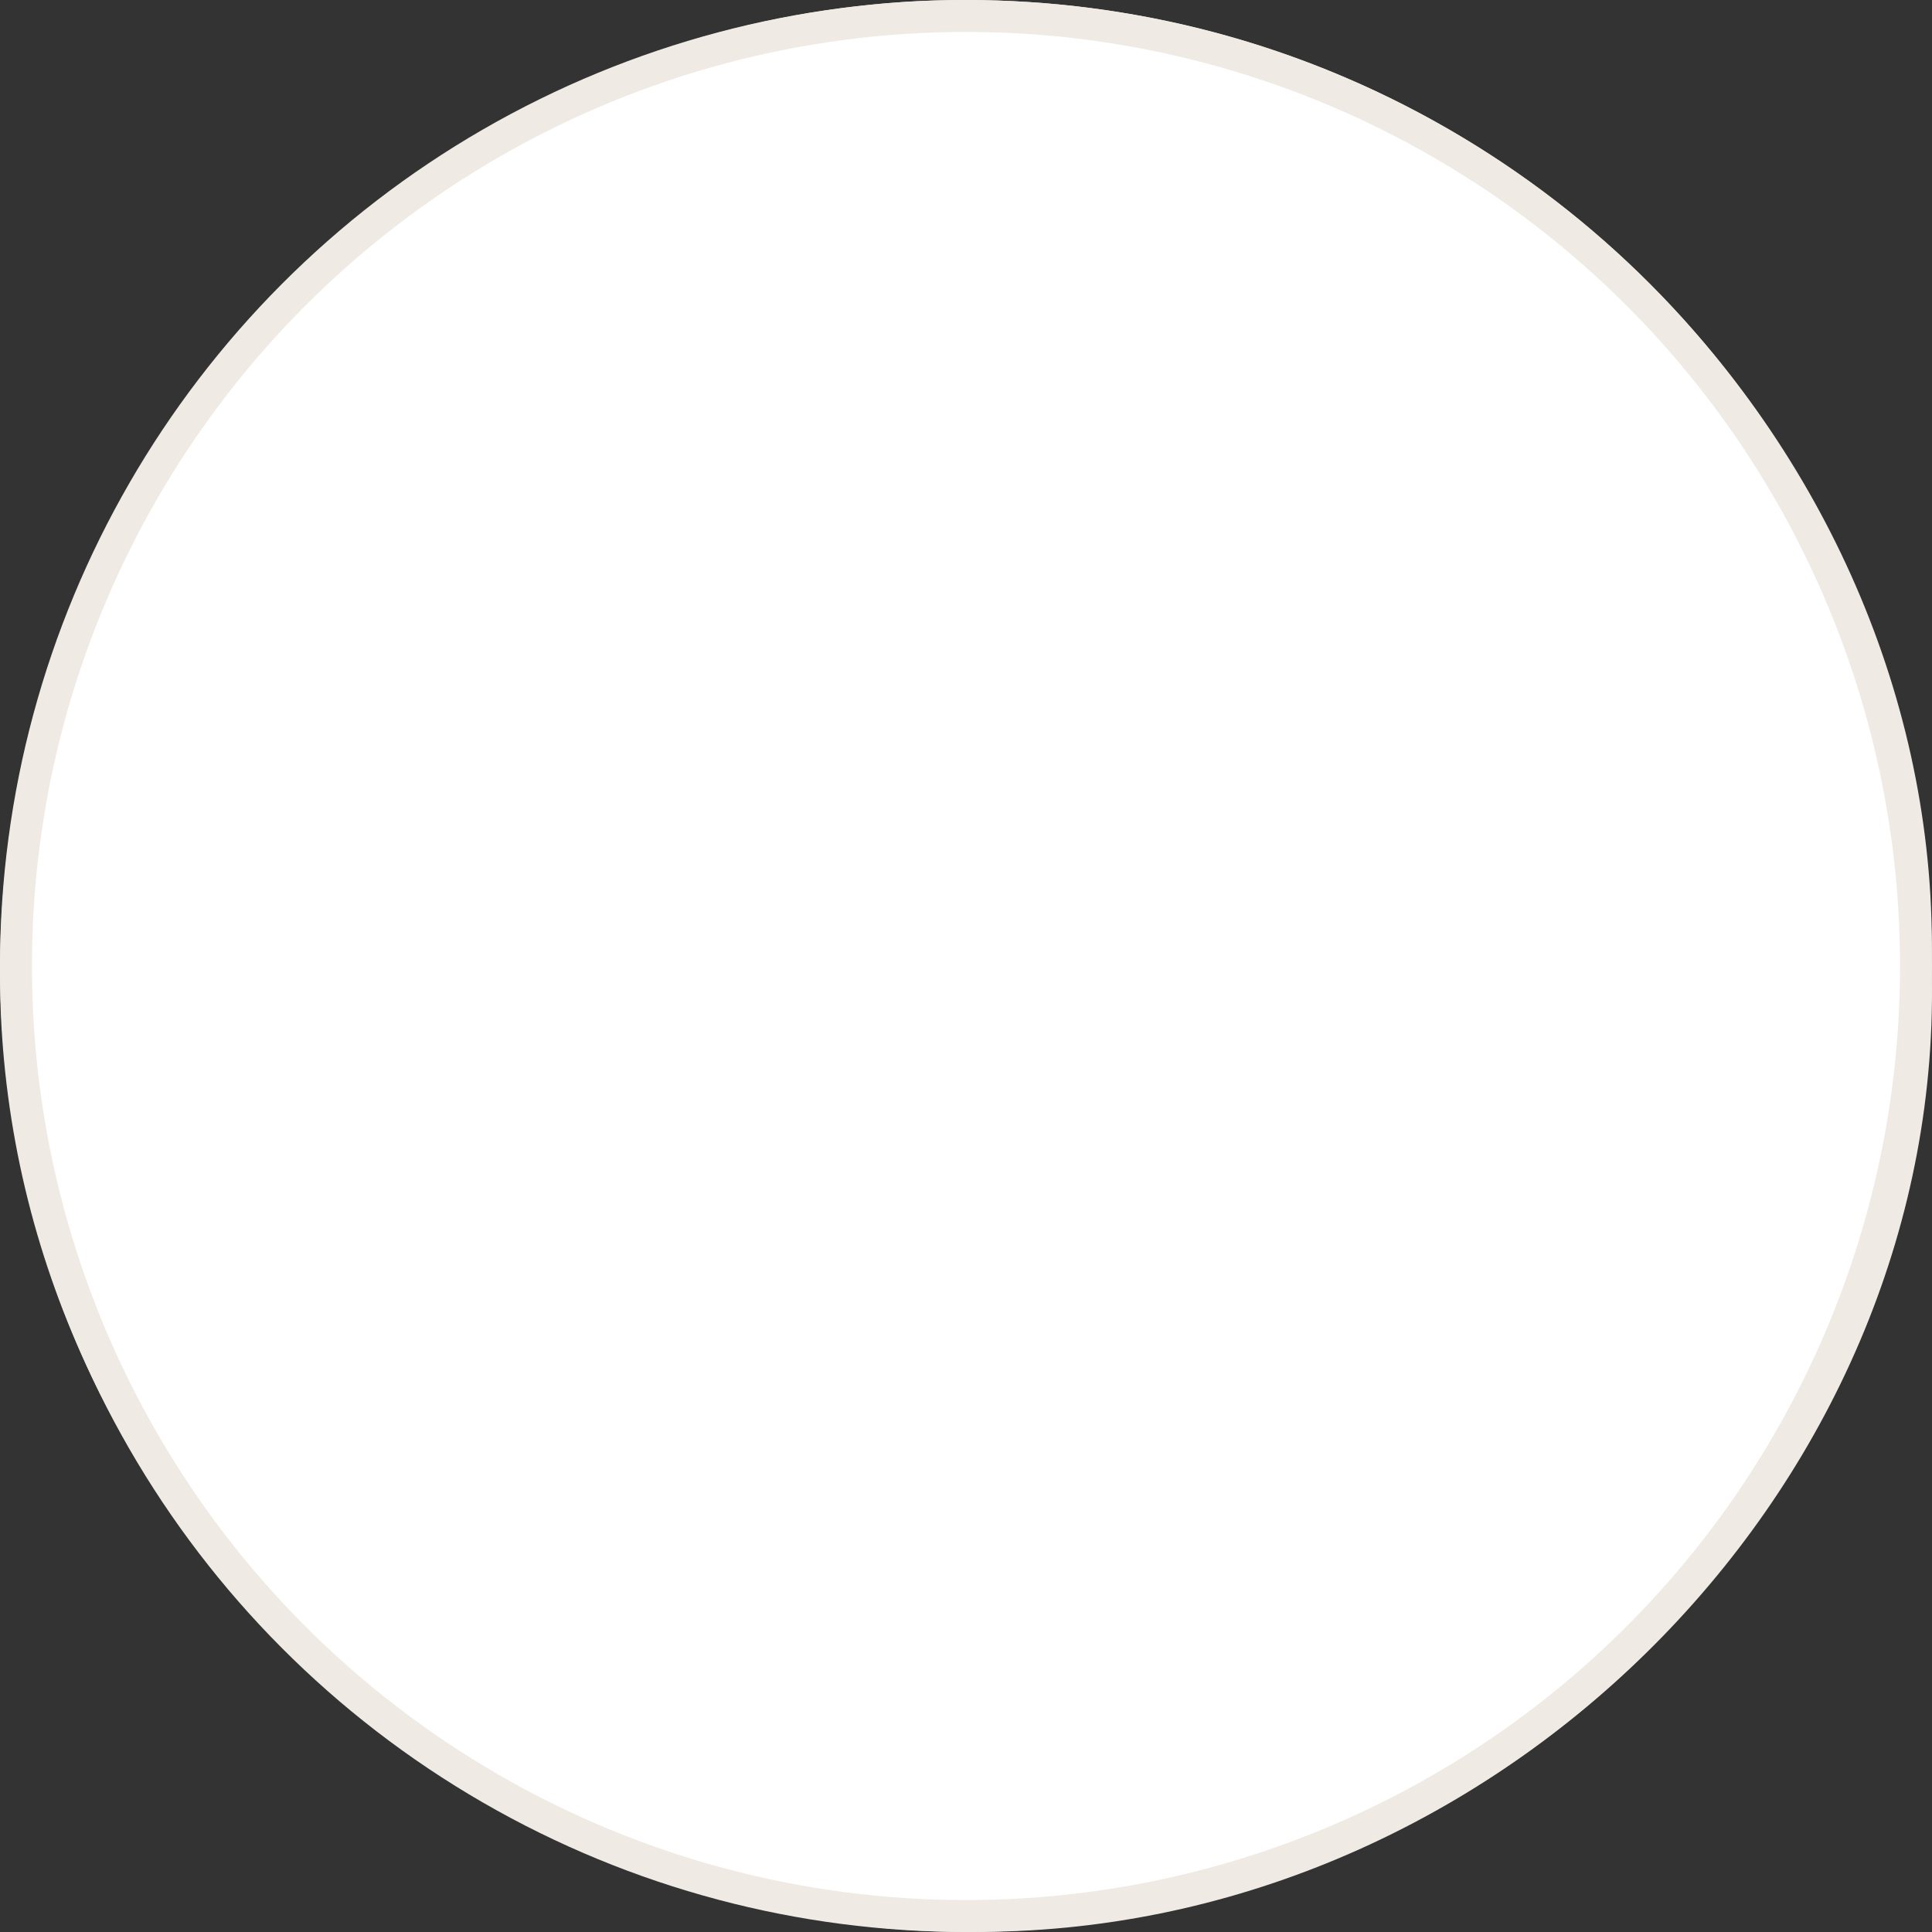 <svg width="242" height="242" viewBox="0 0 242 242" fill="none" xmlns="http://www.w3.org/2000/svg">
<rect x="0" y="0" width="242" height="242" fill="#333333" stroke="none"/>
<g clip-path="url(#clip0_134_4159)">
<path d="M241.951 121.054C243.87 184.773 189.358 240.815 124.48 241.967C58.45 243.502 2.786 191.299 0.099 126.812C-2.589 58.486 50.005 3.596 114.882 0.141C188.206 -3.314 243.486 57.335 241.951 121.054ZM5.473 119.519C71.503 129.882 109.892 168.651 119.489 235.825C129.47 168.268 167.476 129.882 234.657 119.519C167.86 109.922 129.854 71.537 119.873 3.979C109.508 71.537 71.119 109.538 5.473 119.519Z" fill="#F0EAE5"/>
<circle cx="121" cy="121" r="121" fill="#F0EAE5"/>
<circle cx="121" cy="121" r="117" fill="white"/>
</g>
<defs>
<clipPath id="clip0_134_4159">
<rect width="242" height="242" fill="white"/>
</clipPath>
</defs>
</svg>
